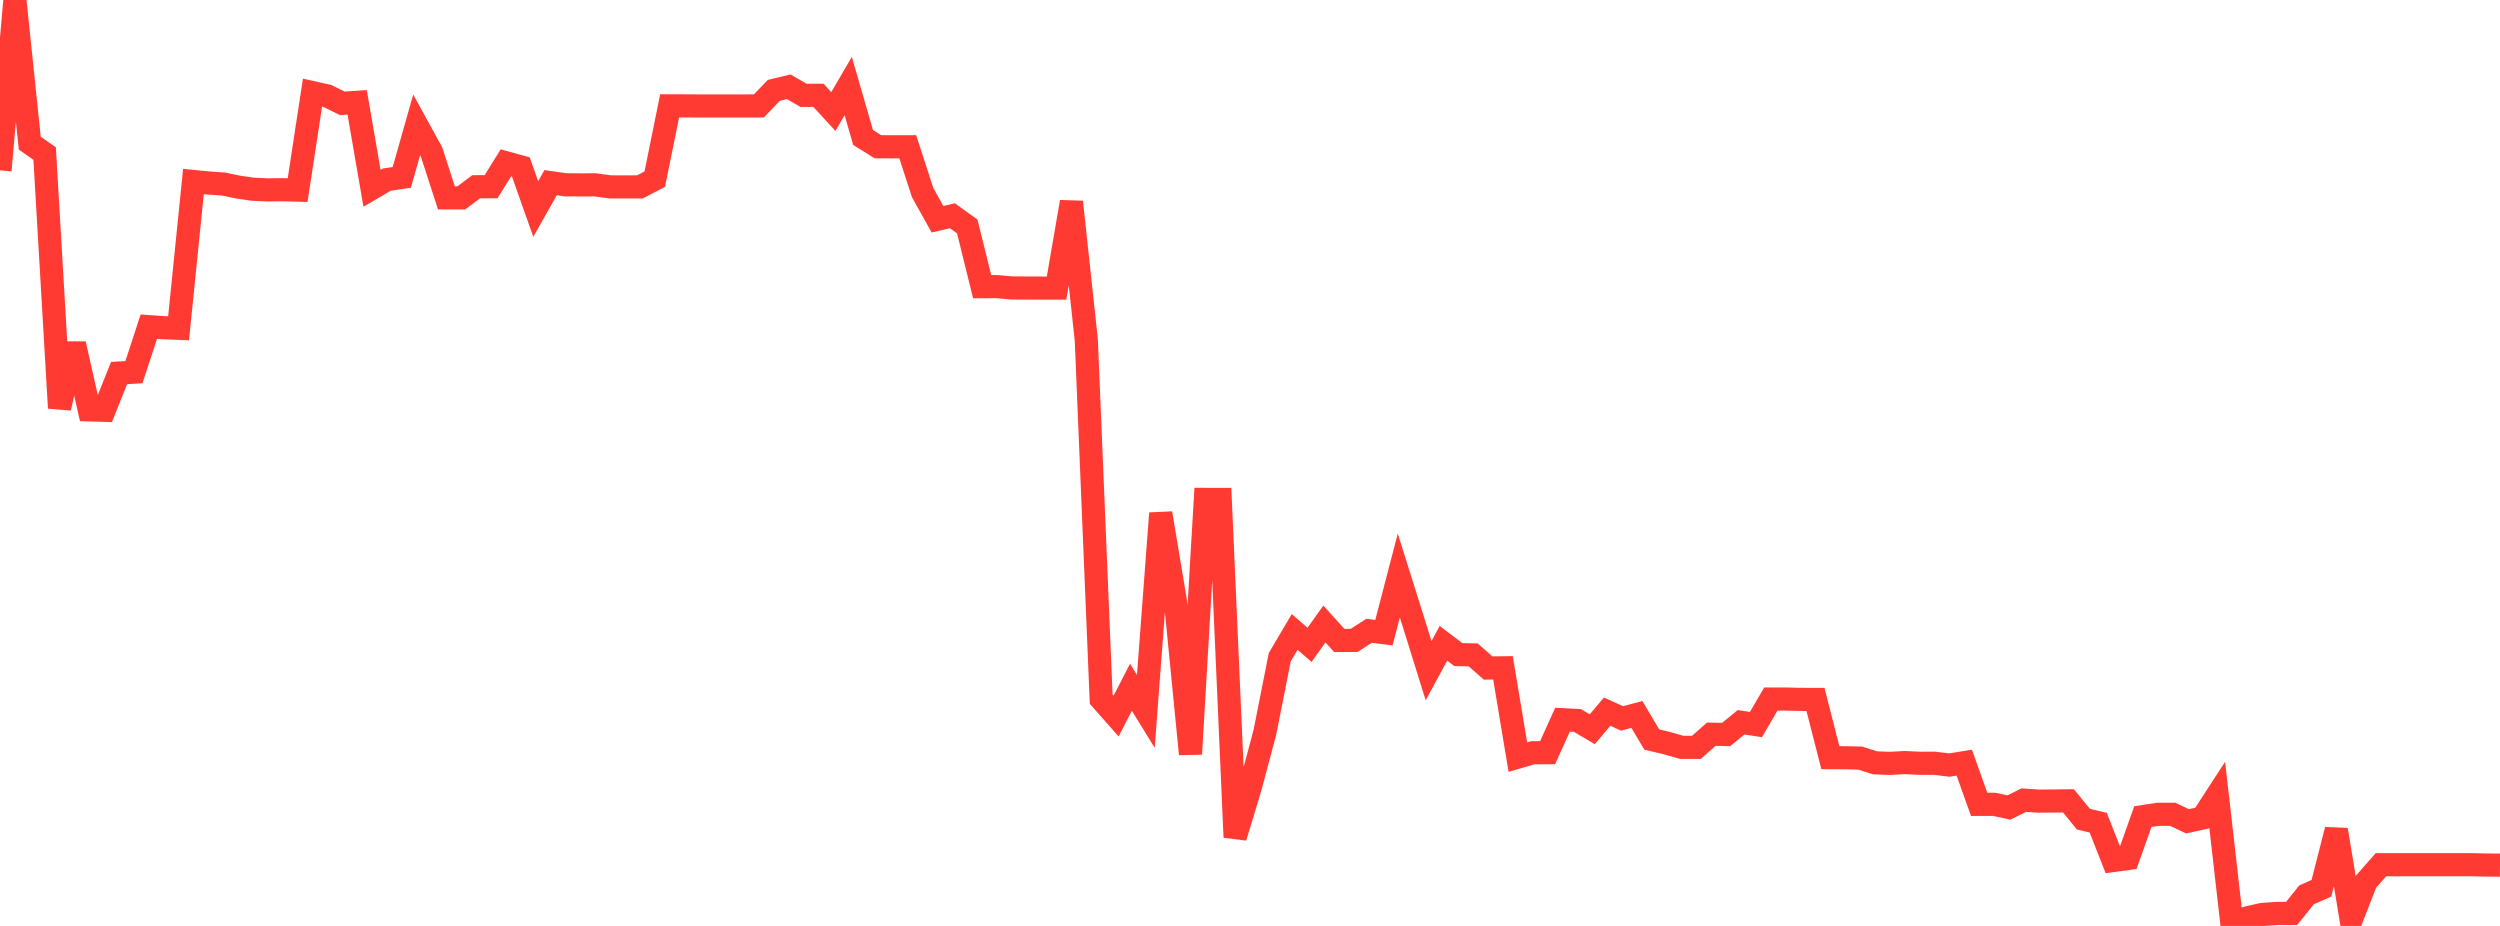 <?xml version="1.0" standalone="no"?>
<!DOCTYPE svg PUBLIC "-//W3C//DTD SVG 1.1//EN" "http://www.w3.org/Graphics/SVG/1.1/DTD/svg11.dtd">

<svg width="135" height="50" viewBox="0 0 135 50" preserveAspectRatio="none" 
  xmlns="http://www.w3.org/2000/svg"
  xmlns:xlink="http://www.w3.org/1999/xlink">


<polyline points="0.0, 9.2 0.804, 0.0 1.607, 7.729 2.411, 8.293 3.214, 22.031 4.018, 18.572 4.821, 22.133 5.625, 22.156 6.429, 20.144 7.232, 20.097 8.036, 17.64 8.839, 17.698 9.643, 17.73 10.446, 9.801 11.25, 9.881 12.054, 9.936 12.857, 10.102 13.661, 10.219 14.464, 10.255 15.268, 10.245 16.071, 10.267 16.875, 5.003 17.679, 5.183 18.482, 5.58 19.286, 5.525 20.089, 10.168 20.893, 9.698 21.696, 9.581 22.5, 6.742 23.304, 8.208 24.107, 10.686 24.911, 10.687 25.714, 10.084 26.518, 10.083 27.321, 8.79 28.125, 9.012 28.929, 11.286 29.732, 9.865 30.536, 9.979 31.339, 9.984 32.143, 9.982 32.946, 10.093 33.75, 10.093 34.554, 10.092 35.357, 9.675 36.161, 5.717 36.964, 5.717 37.768, 5.722 38.571, 5.721 39.375, 5.721 40.179, 5.721 40.982, 5.72 41.786, 4.879 42.589, 4.686 43.393, 5.148 44.196, 5.147 45.0, 6.025 45.804, 4.647 46.607, 7.425 47.411, 7.926 48.214, 7.927 49.018, 7.925 49.821, 10.396 50.625, 11.84 51.429, 11.651 52.232, 12.228 53.036, 15.481 53.839, 15.478 54.643, 15.55 55.446, 15.554 56.25, 15.556 57.054, 15.557 57.857, 10.904 58.661, 18.372 59.464, 37.758 60.268, 38.67 61.071, 37.11 61.875, 38.415 62.679, 27.715 63.482, 32.534 64.286, 40.719 65.089, 26.968 65.893, 26.97 66.696, 45.213 67.5, 42.563 68.304, 39.543 69.107, 35.487 69.911, 34.124 70.714, 34.822 71.518, 33.696 72.321, 34.584 73.125, 34.581 73.929, 34.063 74.732, 34.164 75.536, 31.077 76.339, 33.633 77.143, 36.218 77.946, 34.738 78.75, 35.347 79.554, 35.365 80.357, 36.073 81.161, 36.063 81.964, 40.882 82.768, 40.65 83.571, 40.645 84.375, 38.865 85.179, 38.906 85.982, 39.379 86.786, 38.43 87.589, 38.794 88.393, 38.581 89.196, 39.936 90.0, 40.126 90.804, 40.356 91.607, 40.358 92.411, 39.647 93.214, 39.662 94.018, 39.003 94.821, 39.126 95.625, 37.748 96.429, 37.749 97.232, 37.767 98.036, 37.77 98.839, 40.914 99.643, 40.919 100.446, 40.936 101.25, 41.193 102.054, 41.223 102.857, 41.179 103.661, 41.217 104.464, 41.216 105.268, 41.314 106.071, 41.183 106.875, 43.436 107.679, 43.433 108.482, 43.605 109.286, 43.207 110.089, 43.261 110.893, 43.255 111.696, 43.245 112.5, 44.232 113.304, 44.425 114.107, 46.468 114.911, 46.357 115.714, 44.098 116.518, 43.973 117.321, 43.971 118.125, 44.35 118.929, 44.174 119.732, 42.937 120.536, 50.0 121.339, 49.568 122.143, 49.384 122.946, 49.326 123.75, 49.325 124.554, 48.32 125.357, 47.965 126.161, 44.808 126.964, 49.669 127.768, 47.608 128.571, 46.694 129.375, 46.696 130.179, 46.693 130.982, 46.695 131.786, 46.694 132.589, 46.694 133.393, 46.694 134.196, 46.711 135.0, 46.718" fill="none" stroke="#ff3a33" stroke-width="1.25"/>

</svg>